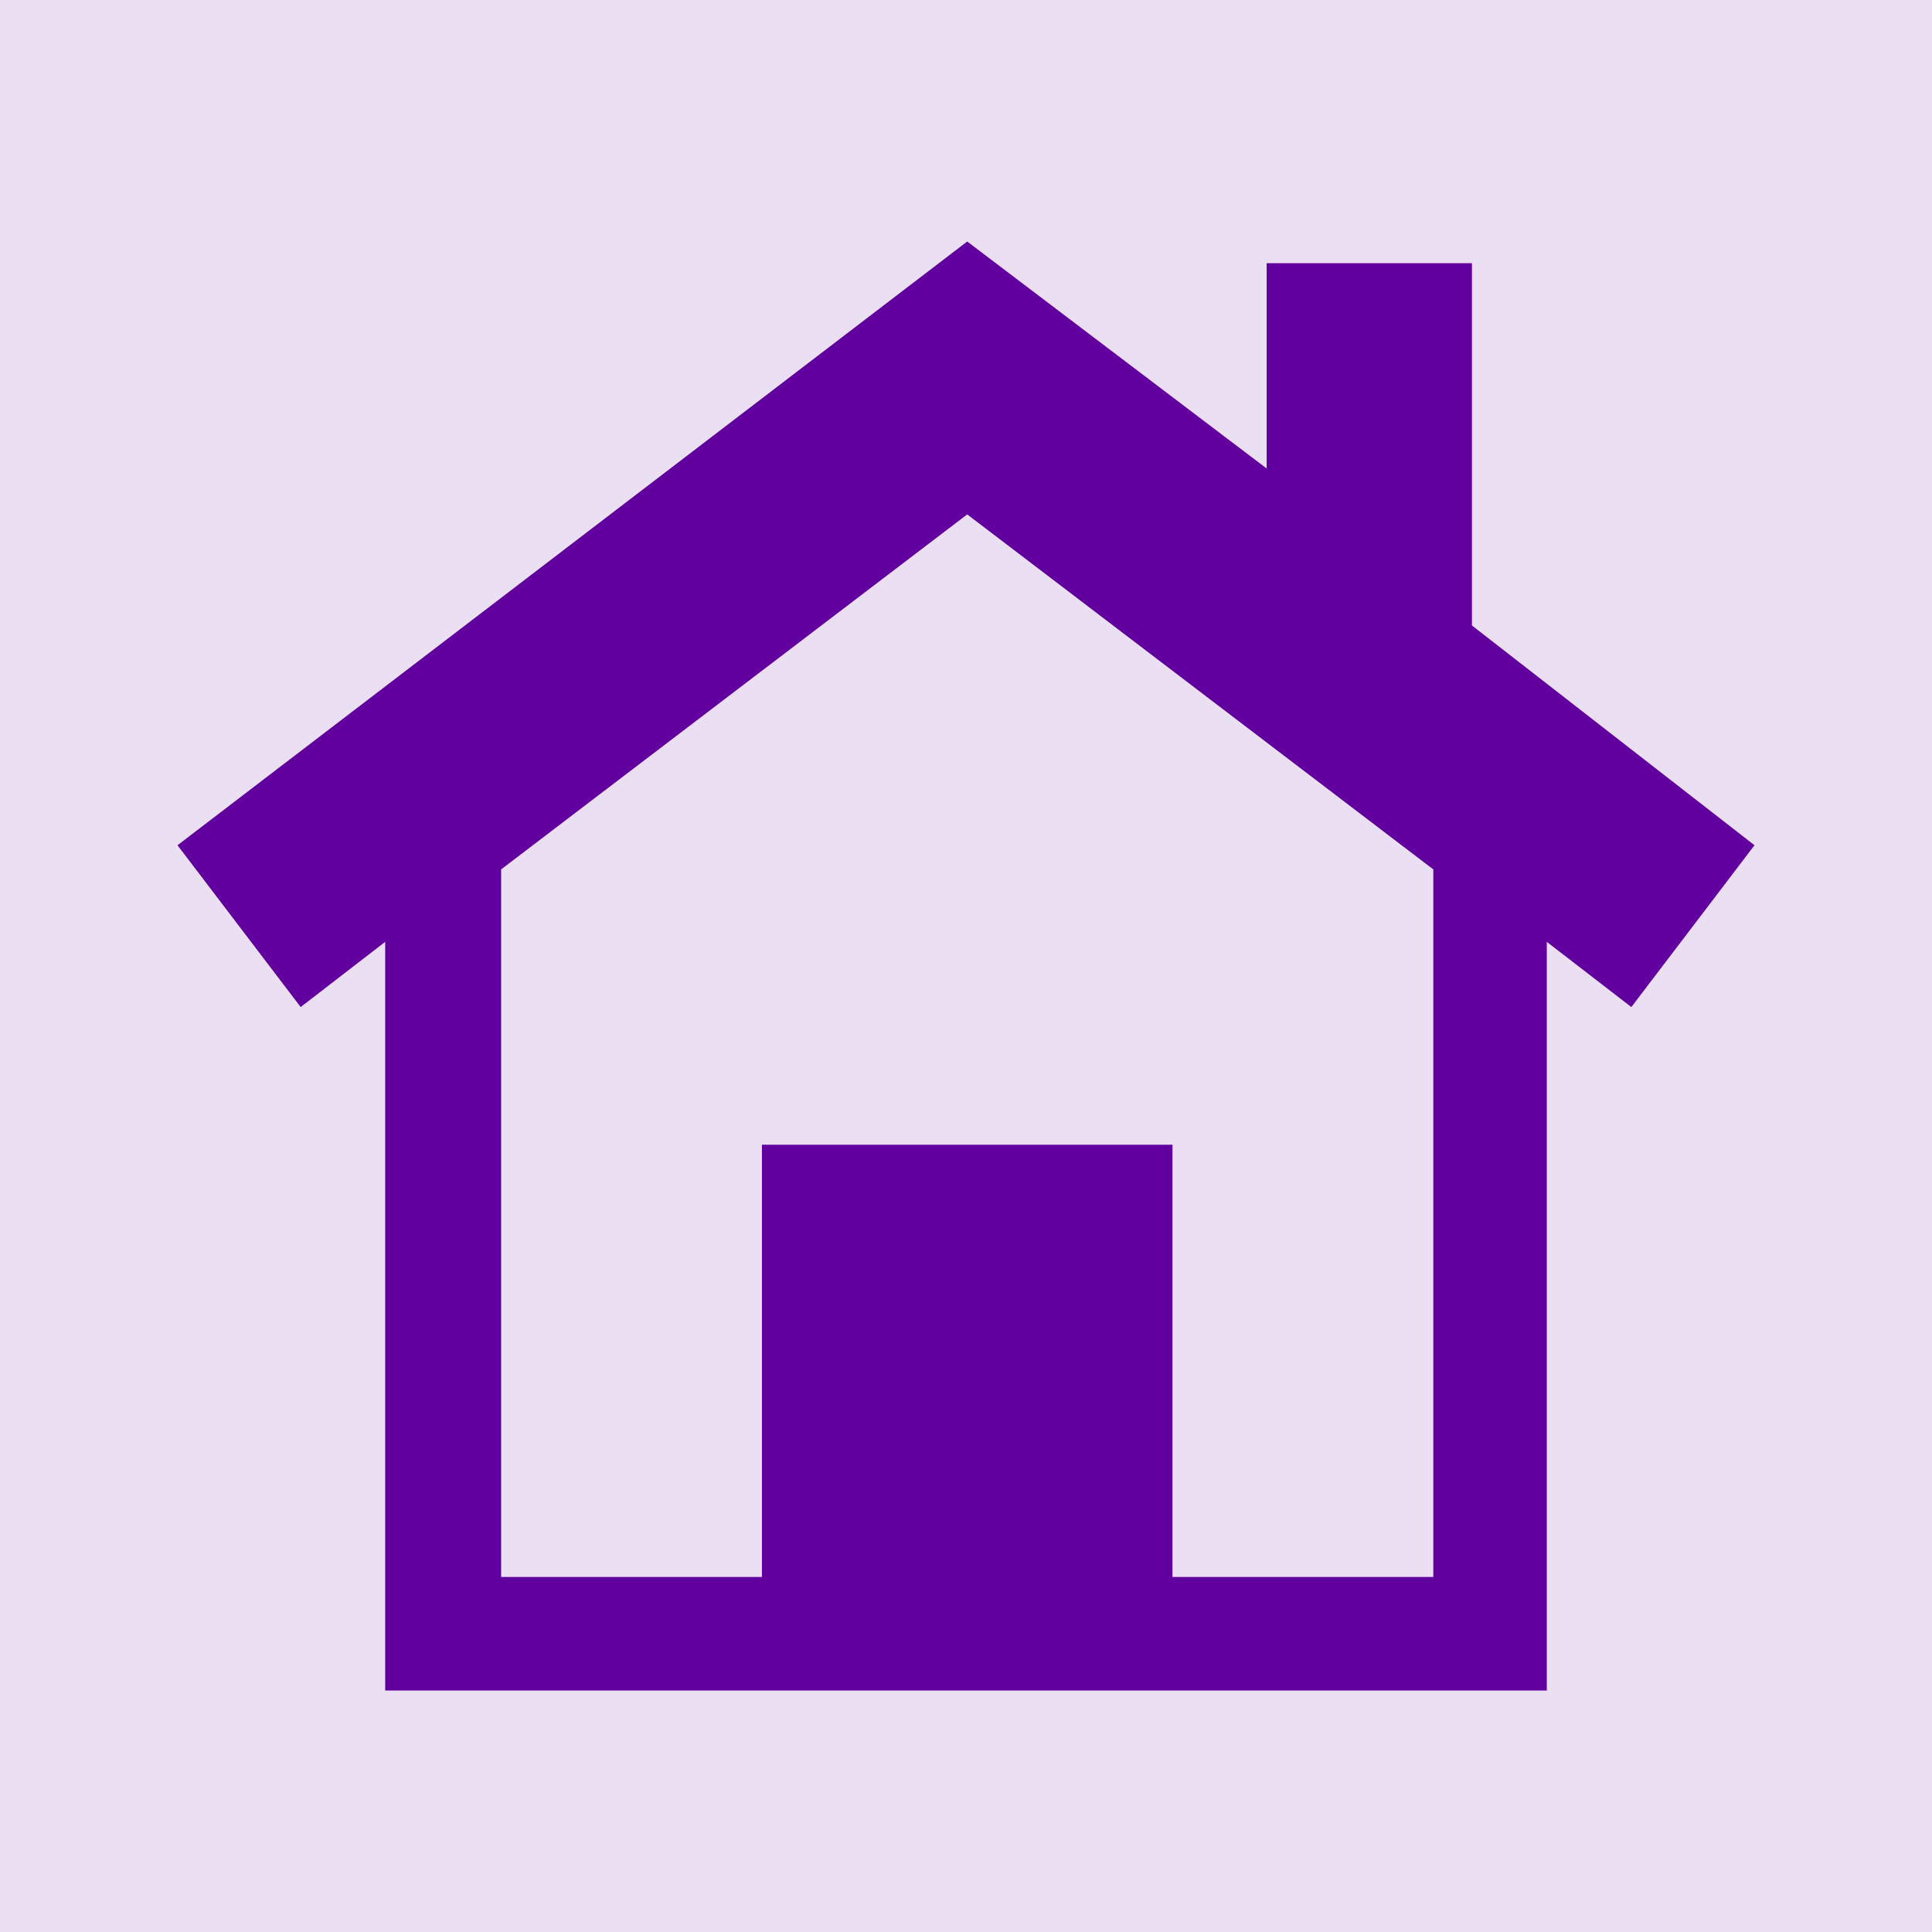 <?xml version="1.0" encoding="UTF-8" standalone="no"?>
<svg
   xmlns:dc="http://purl.org/dc/elements/1.1/"
   xmlns:cc="http://creativecommons.org/ns#"
   xmlns:rdf="http://www.w3.org/1999/02/22-rdf-syntax-ns#"
   xmlns:svg="http://www.w3.org/2000/svg"
   xmlns="http://www.w3.org/2000/svg"
   height="80"
   width="80"
   xml:space="preserve"
   viewBox="0 0 80 80"
   y="0px"
   x="0px"
   id="Layer_1"
   version="1.1"><defs
     id="defs9" /><rect
     y="-7.1054274e-15"
     x="0"
     height="80"
     width="80"
     id="rect3339"
     style="opacity:1;fill:#ebdff3;fill-opacity:1"
     ry="12.881"
     rx="0" /><g
     transform="translate(-7.95,-8)"
     id="XMLID_5_"><path
       style="fill:#61009e"
       d="m 68.9,33.9 0,-15 -8.5,0 0,8.5 L 48,18 15.3,43 l 5.1,6.7 3.5,-2.7 0,31 48.1,0 0,-31 3.5,2.7 5.1,-6.7 -11.7,-9.1 z m -1.6,39.4 -10.8,0 0,-17.9 -17,0 0,17.9 -10.8,0 L 28.7,44 48,29.3 67.3,44 l 0,29.3 z"
       class="st0"
       id="XMLID_9_" /></g></svg>